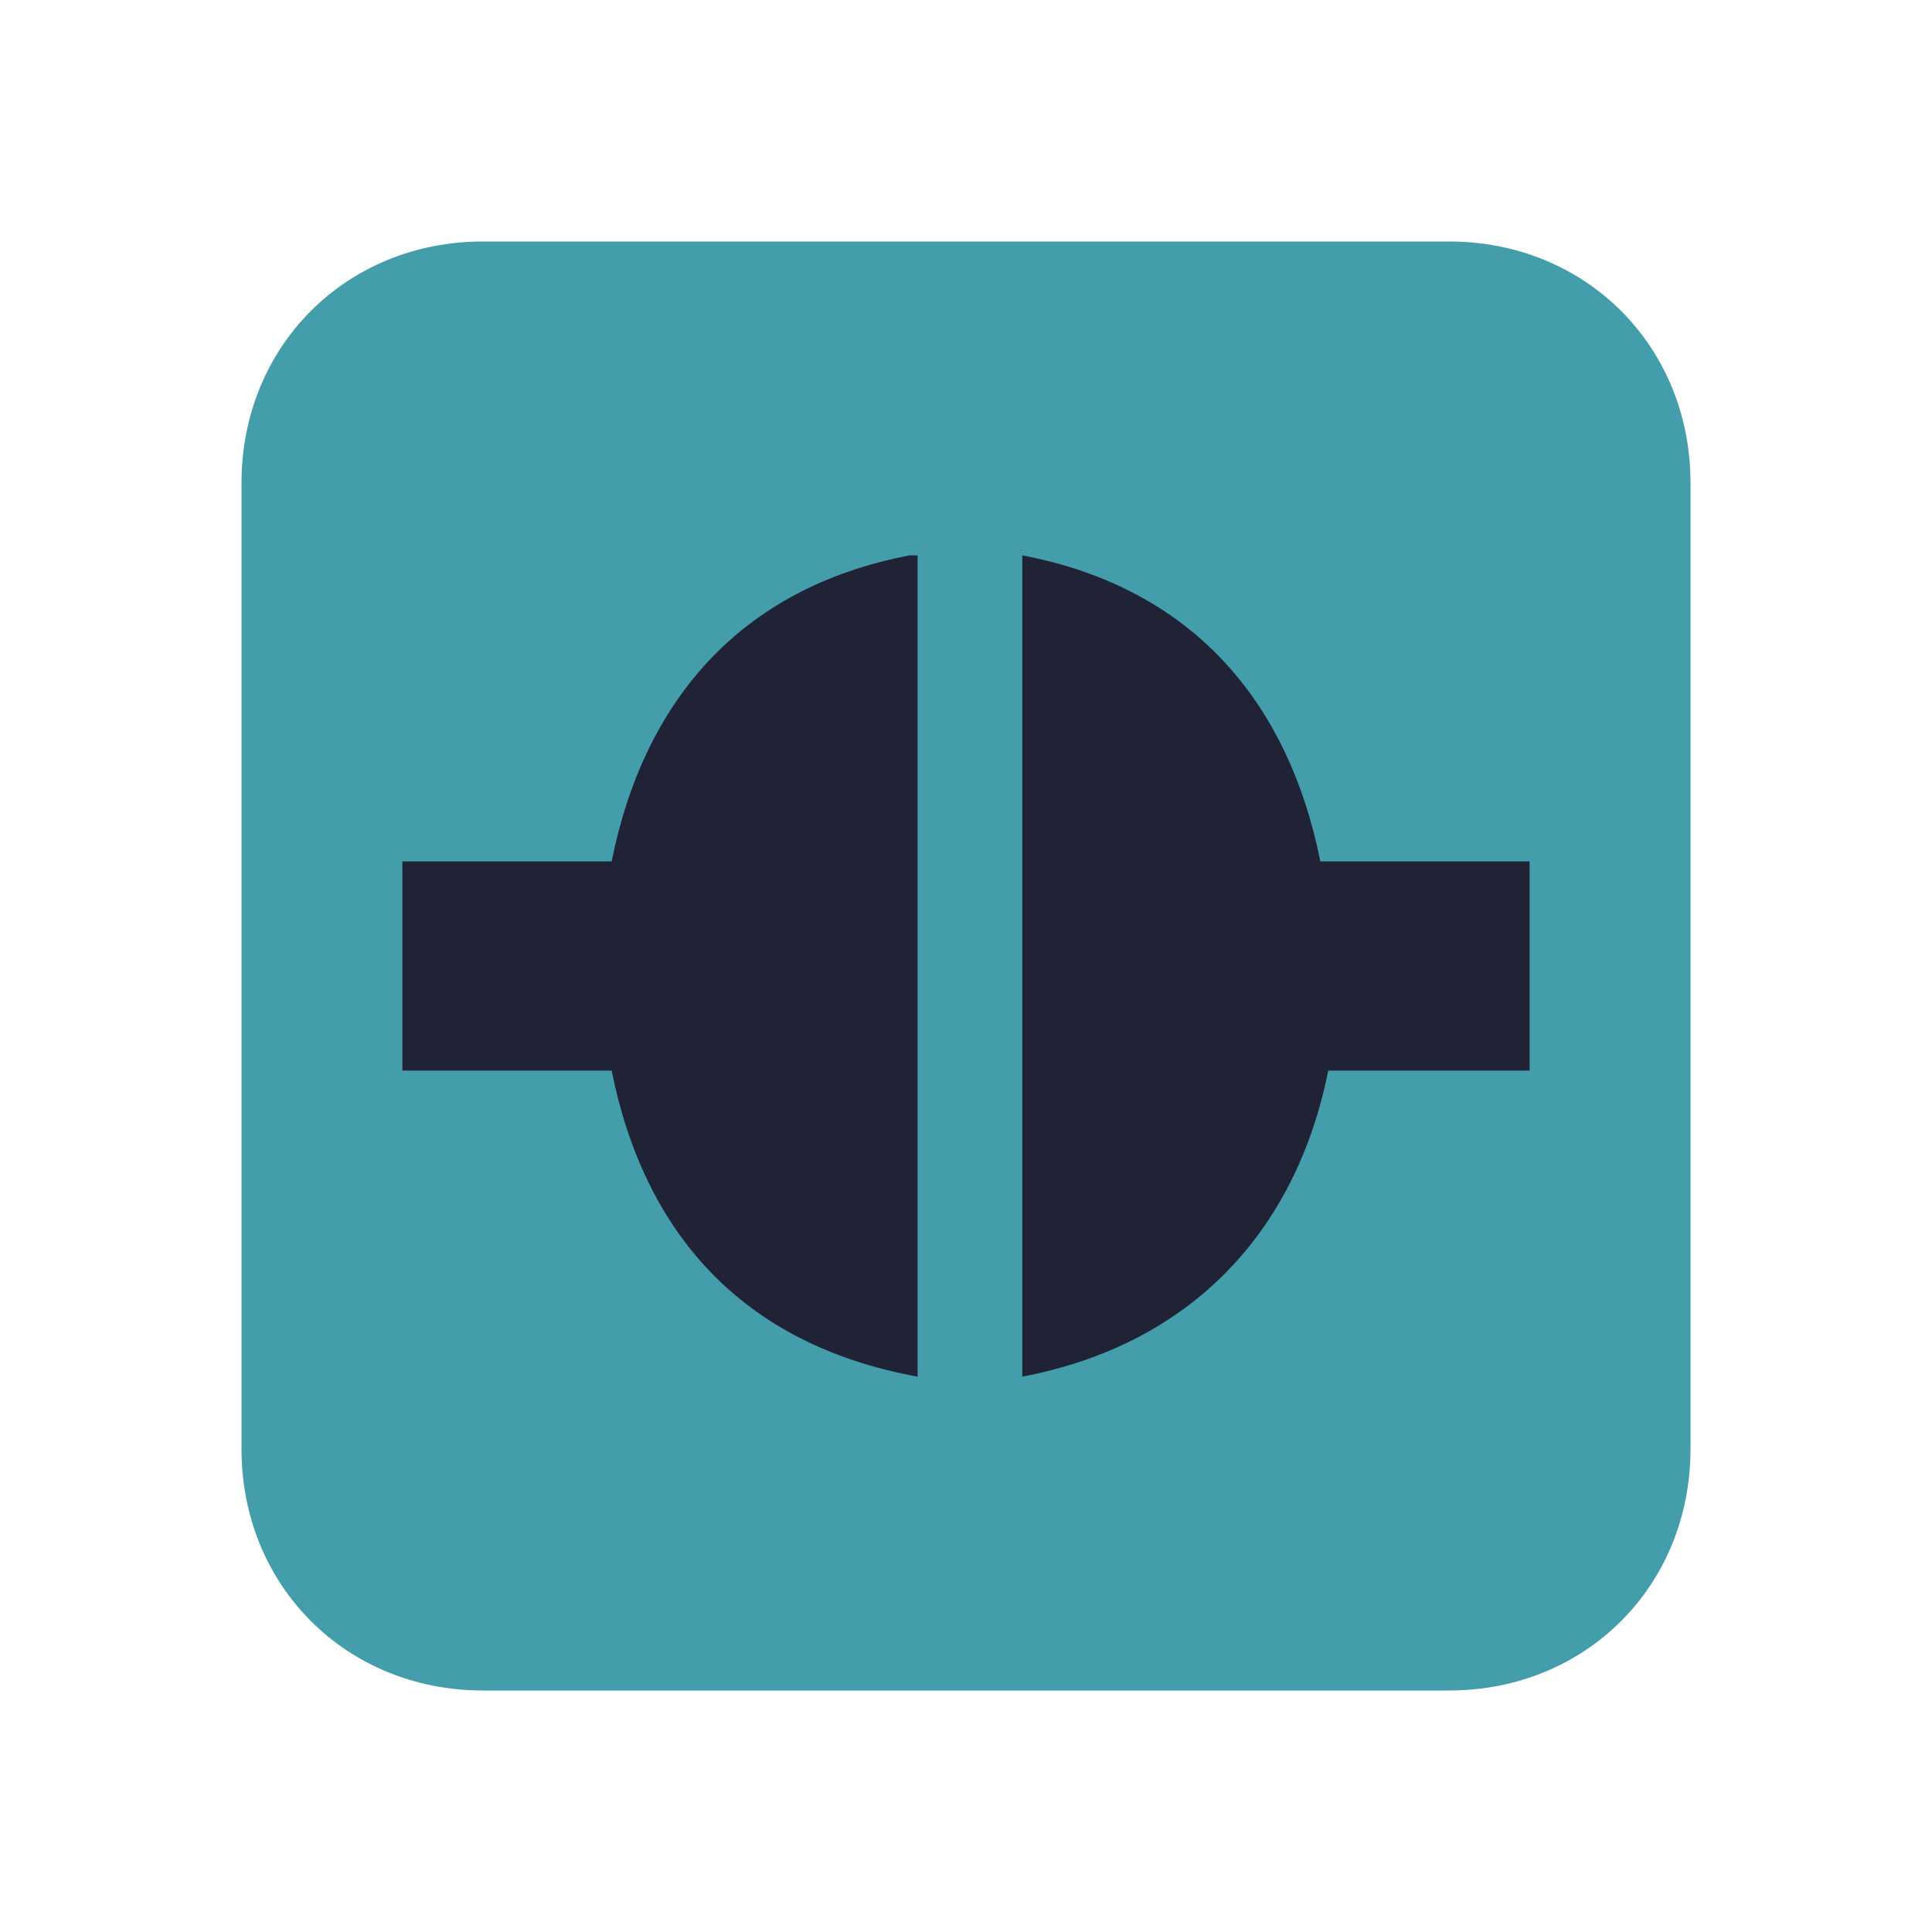 <?xml version="1.0" encoding="UTF-8" standalone="yes"?>
<svg xmlns="http://www.w3.org/2000/svg" xmlns:xlink="http://www.w3.org/1999/xlink" width="22" height="22" viewBox="0 0 22 22">
  <path fill-rule="nonzero" fill="#449dab" fill-opacity="1" d="M 5.5 2.75 L 16.5 2.75 C 18.059 2.75 19.25 3.941 19.25 5.5 L 19.25 16.5 C 19.25 18.059 18.059 19.25 16.5 19.25 L 5.5 19.25 C 3.941 19.25 2.75 18.059 2.75 16.5 L 2.75 5.5 C 2.75 3.941 3.941 2.75 5.5 2.75 Z M 5.5 2.75 "/>
  <path fill-rule="nonzero" fill="#1f2335" fill-opacity="1" d="M 10.359 6.324 C 8.434 6.691 7.332 7.977 6.965 9.809 L 4.582 9.809 L 4.582 12.191 L 6.965 12.191 C 7.332 14.023 8.434 15.309 10.449 15.676 L 10.449 6.324 Z M 11.641 6.324 L 11.641 15.676 C 13.566 15.309 14.758 14.023 15.125 12.191 L 17.418 12.191 L 17.418 9.809 L 15.035 9.809 C 14.668 7.977 13.566 6.691 11.641 6.324 Z M 11.641 6.324 "/>
</svg>